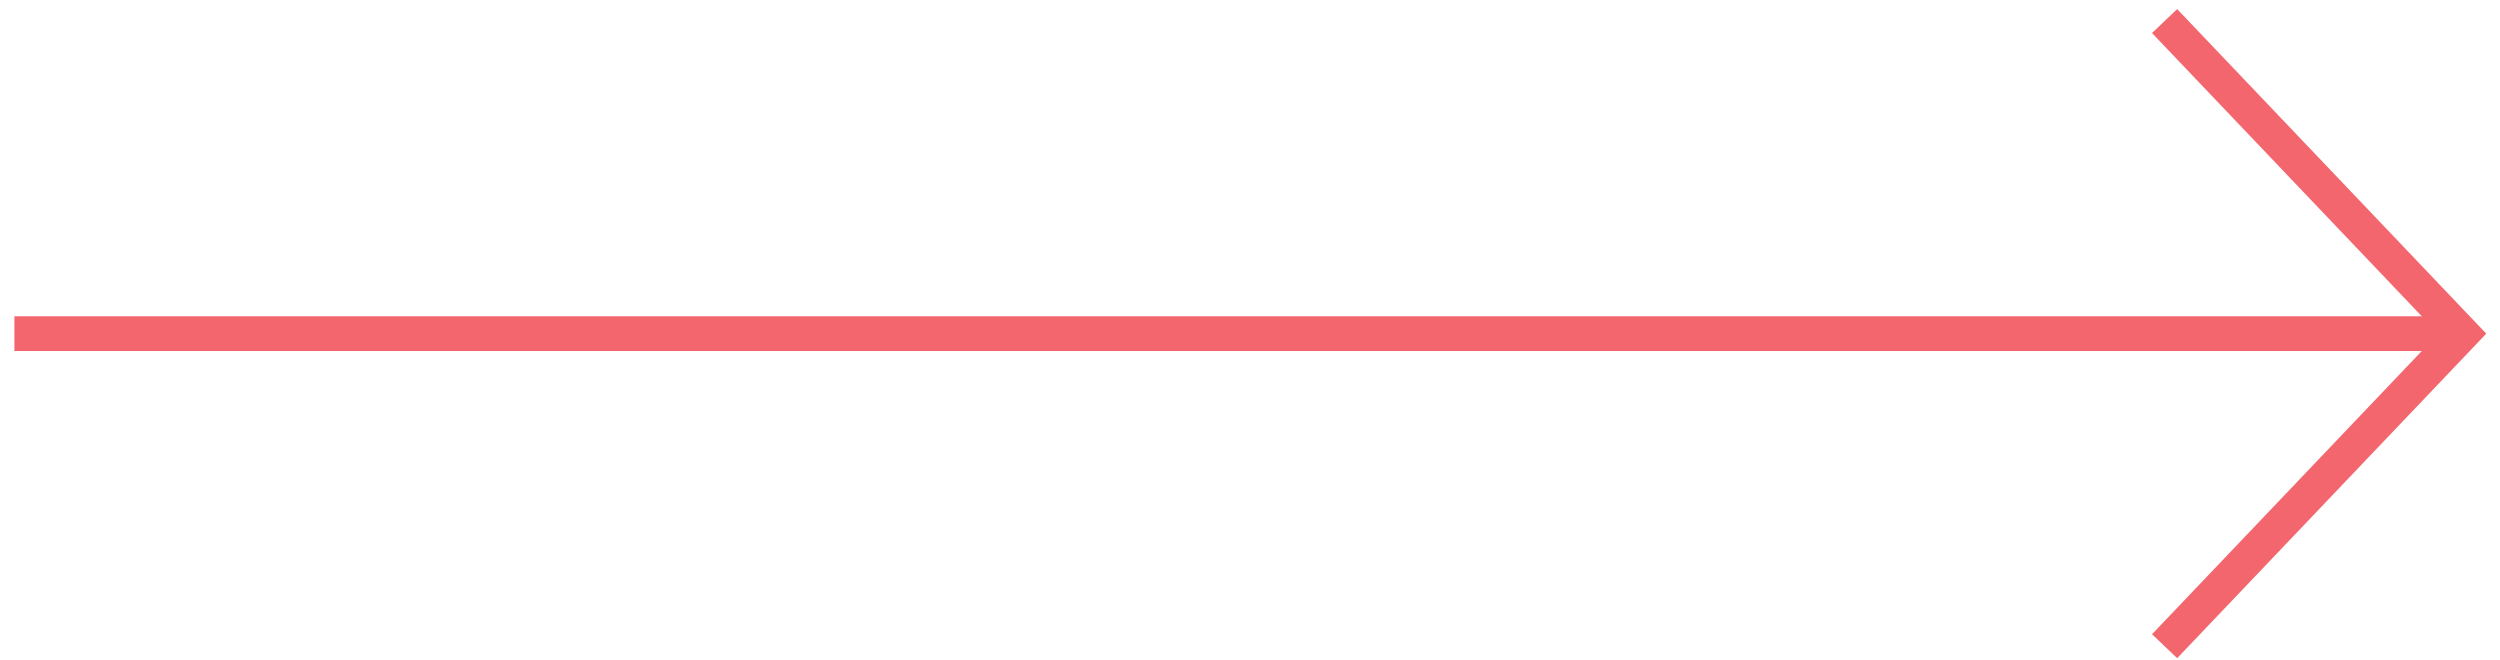<svg width="144" height="38" viewBox="0 0 144 38" fill="none" xmlns="http://www.w3.org/2000/svg">
<g clip-path="url(#clip0_625_1730)">
<path d="M140.829 19.218H1.829" stroke="#F4666E" stroke-width="2" stroke-linecap="square" stroke-linejoin="round"/>
<path d="M125.371 1.938L141.829 19.218L125.371 36.498" stroke="#F4666E" stroke-width="2" stroke-linecap="square"/>
</g>
<defs>
<clipPath id="clip0_625_1730">
<rect width="144" height="38" fill="white"/>
</clipPath>
</defs>
</svg>
